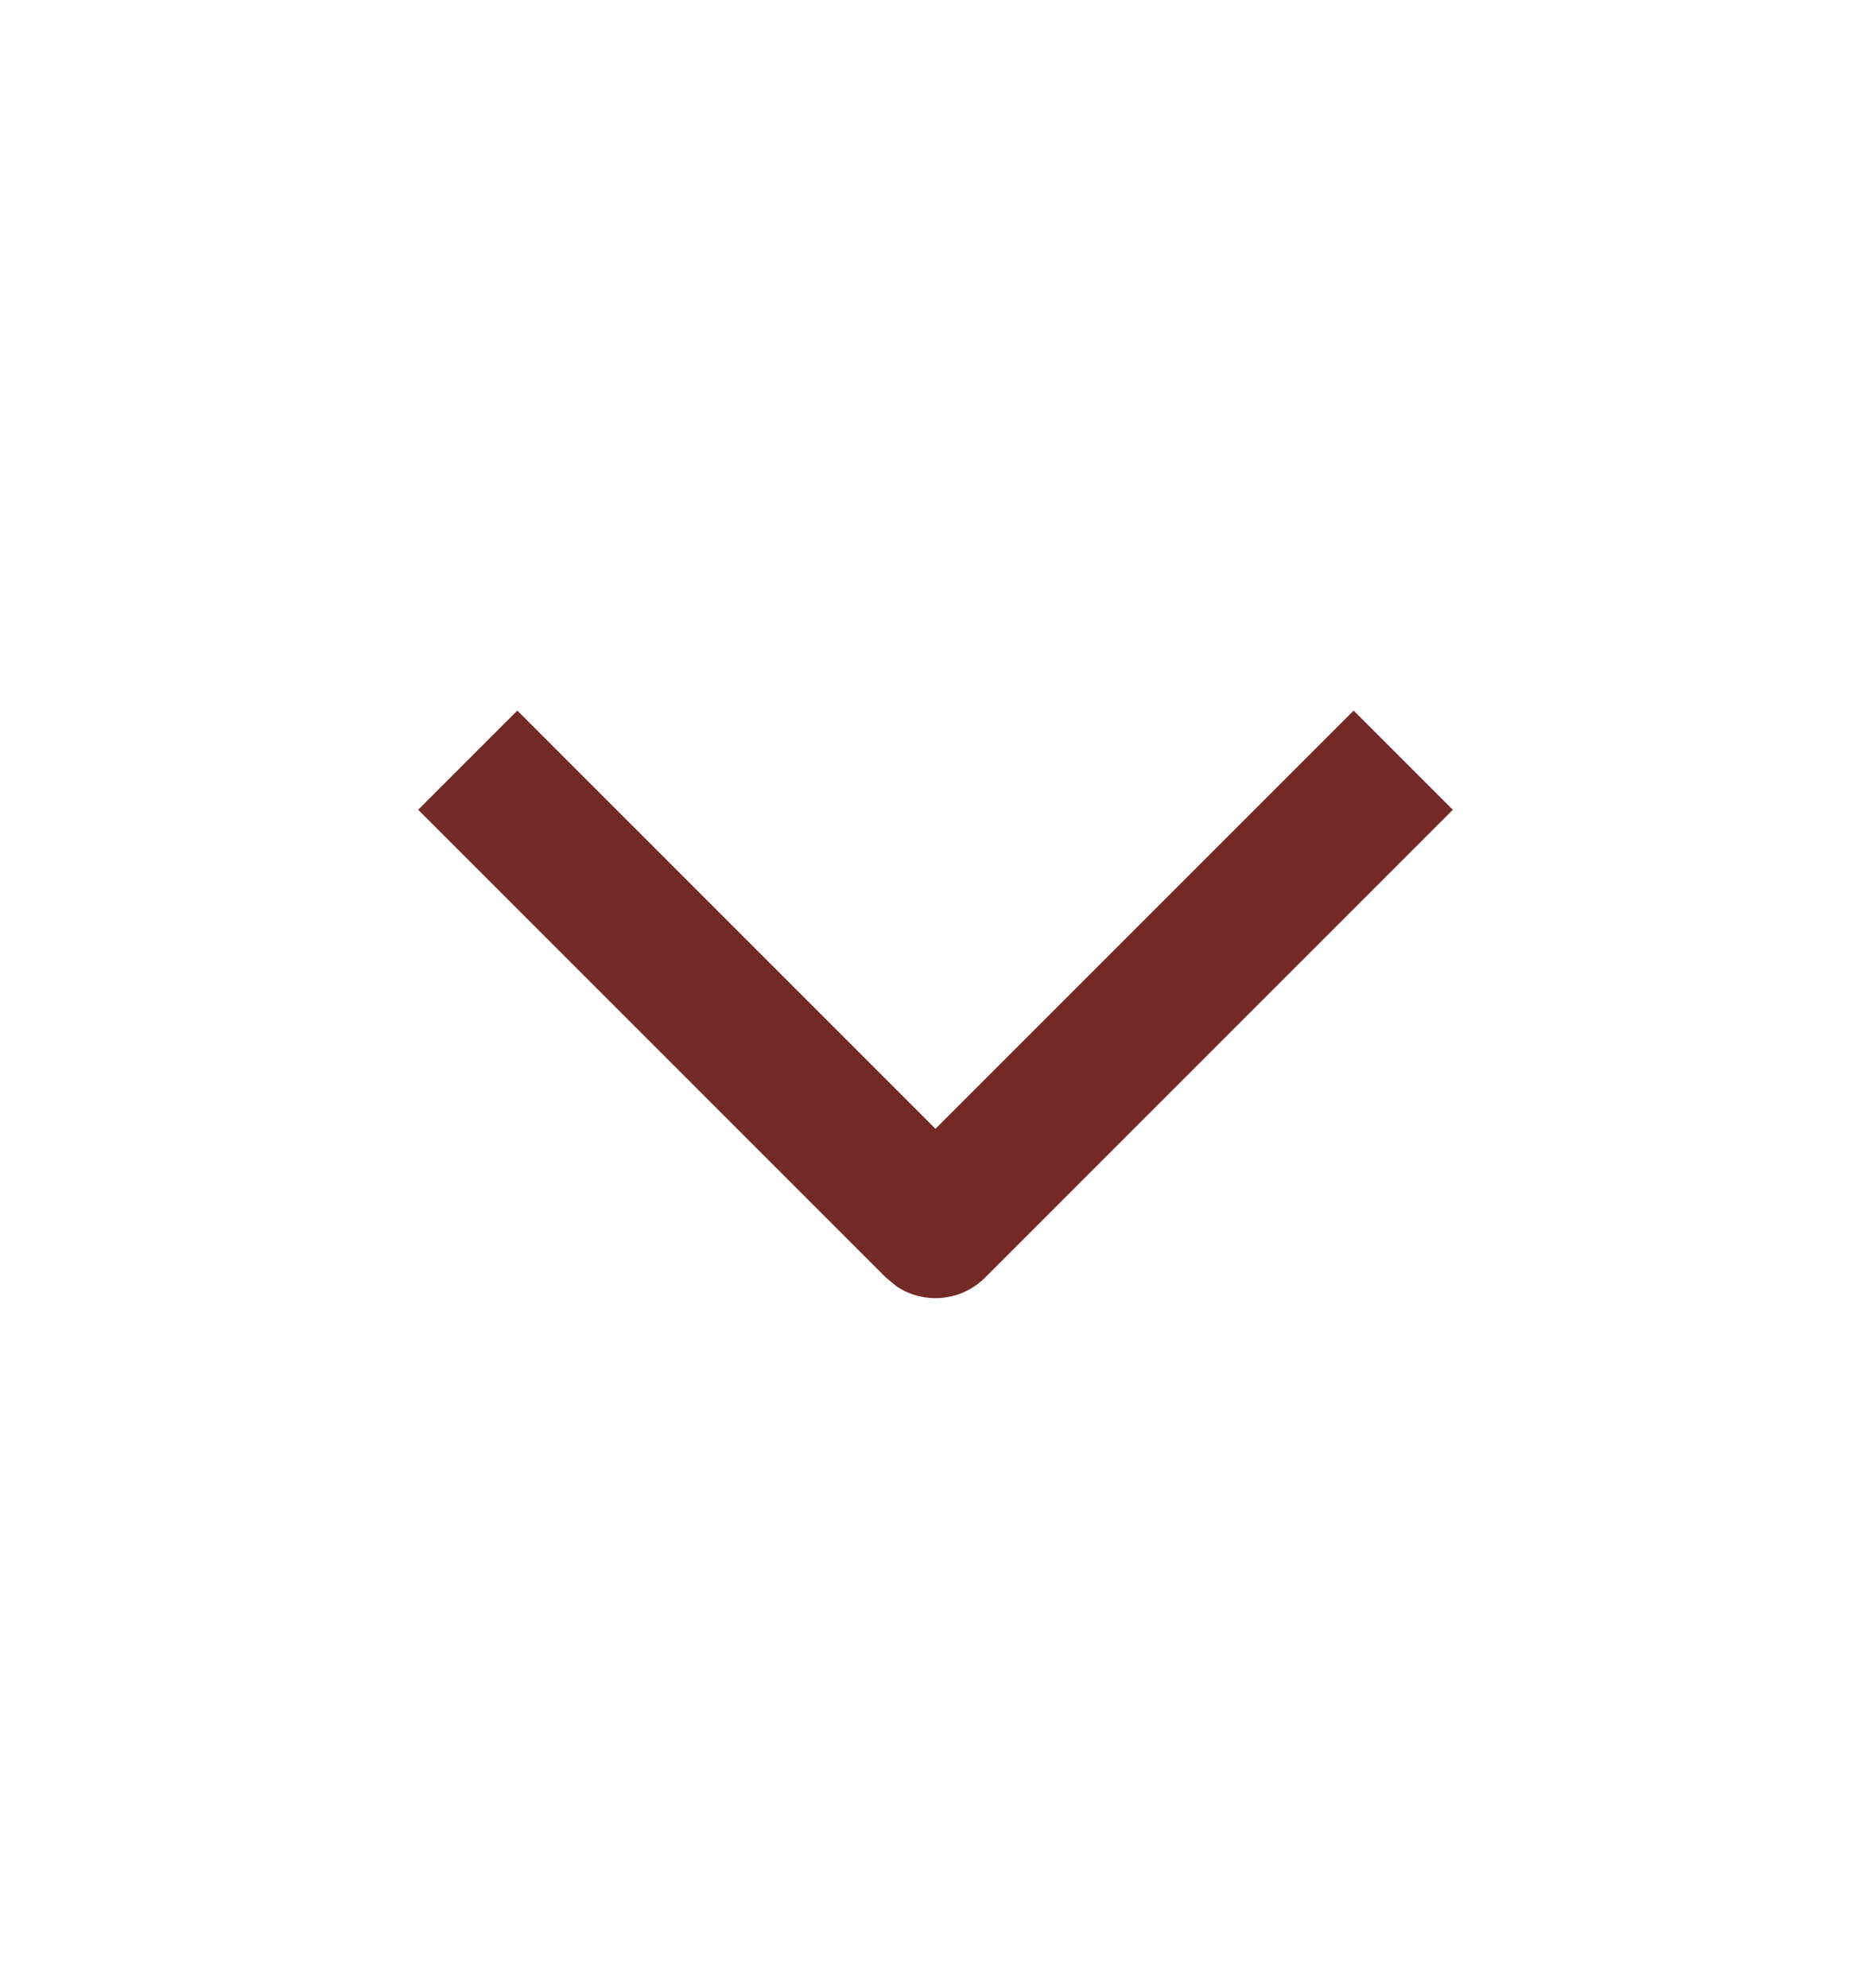 <svg width="16" height="17" viewBox="0 0 16 17" fill="none" xmlns="http://www.w3.org/2000/svg">
<path d="M12.424 6.924L8.424 10.924C8.219 11.129 7.903 11.155 7.67 11.001L7.576 10.924L3.576 6.924L4.424 6.076L8 9.652L11.576 6.076L12.424 6.924Z" fill="#732A26"/>
</svg>
